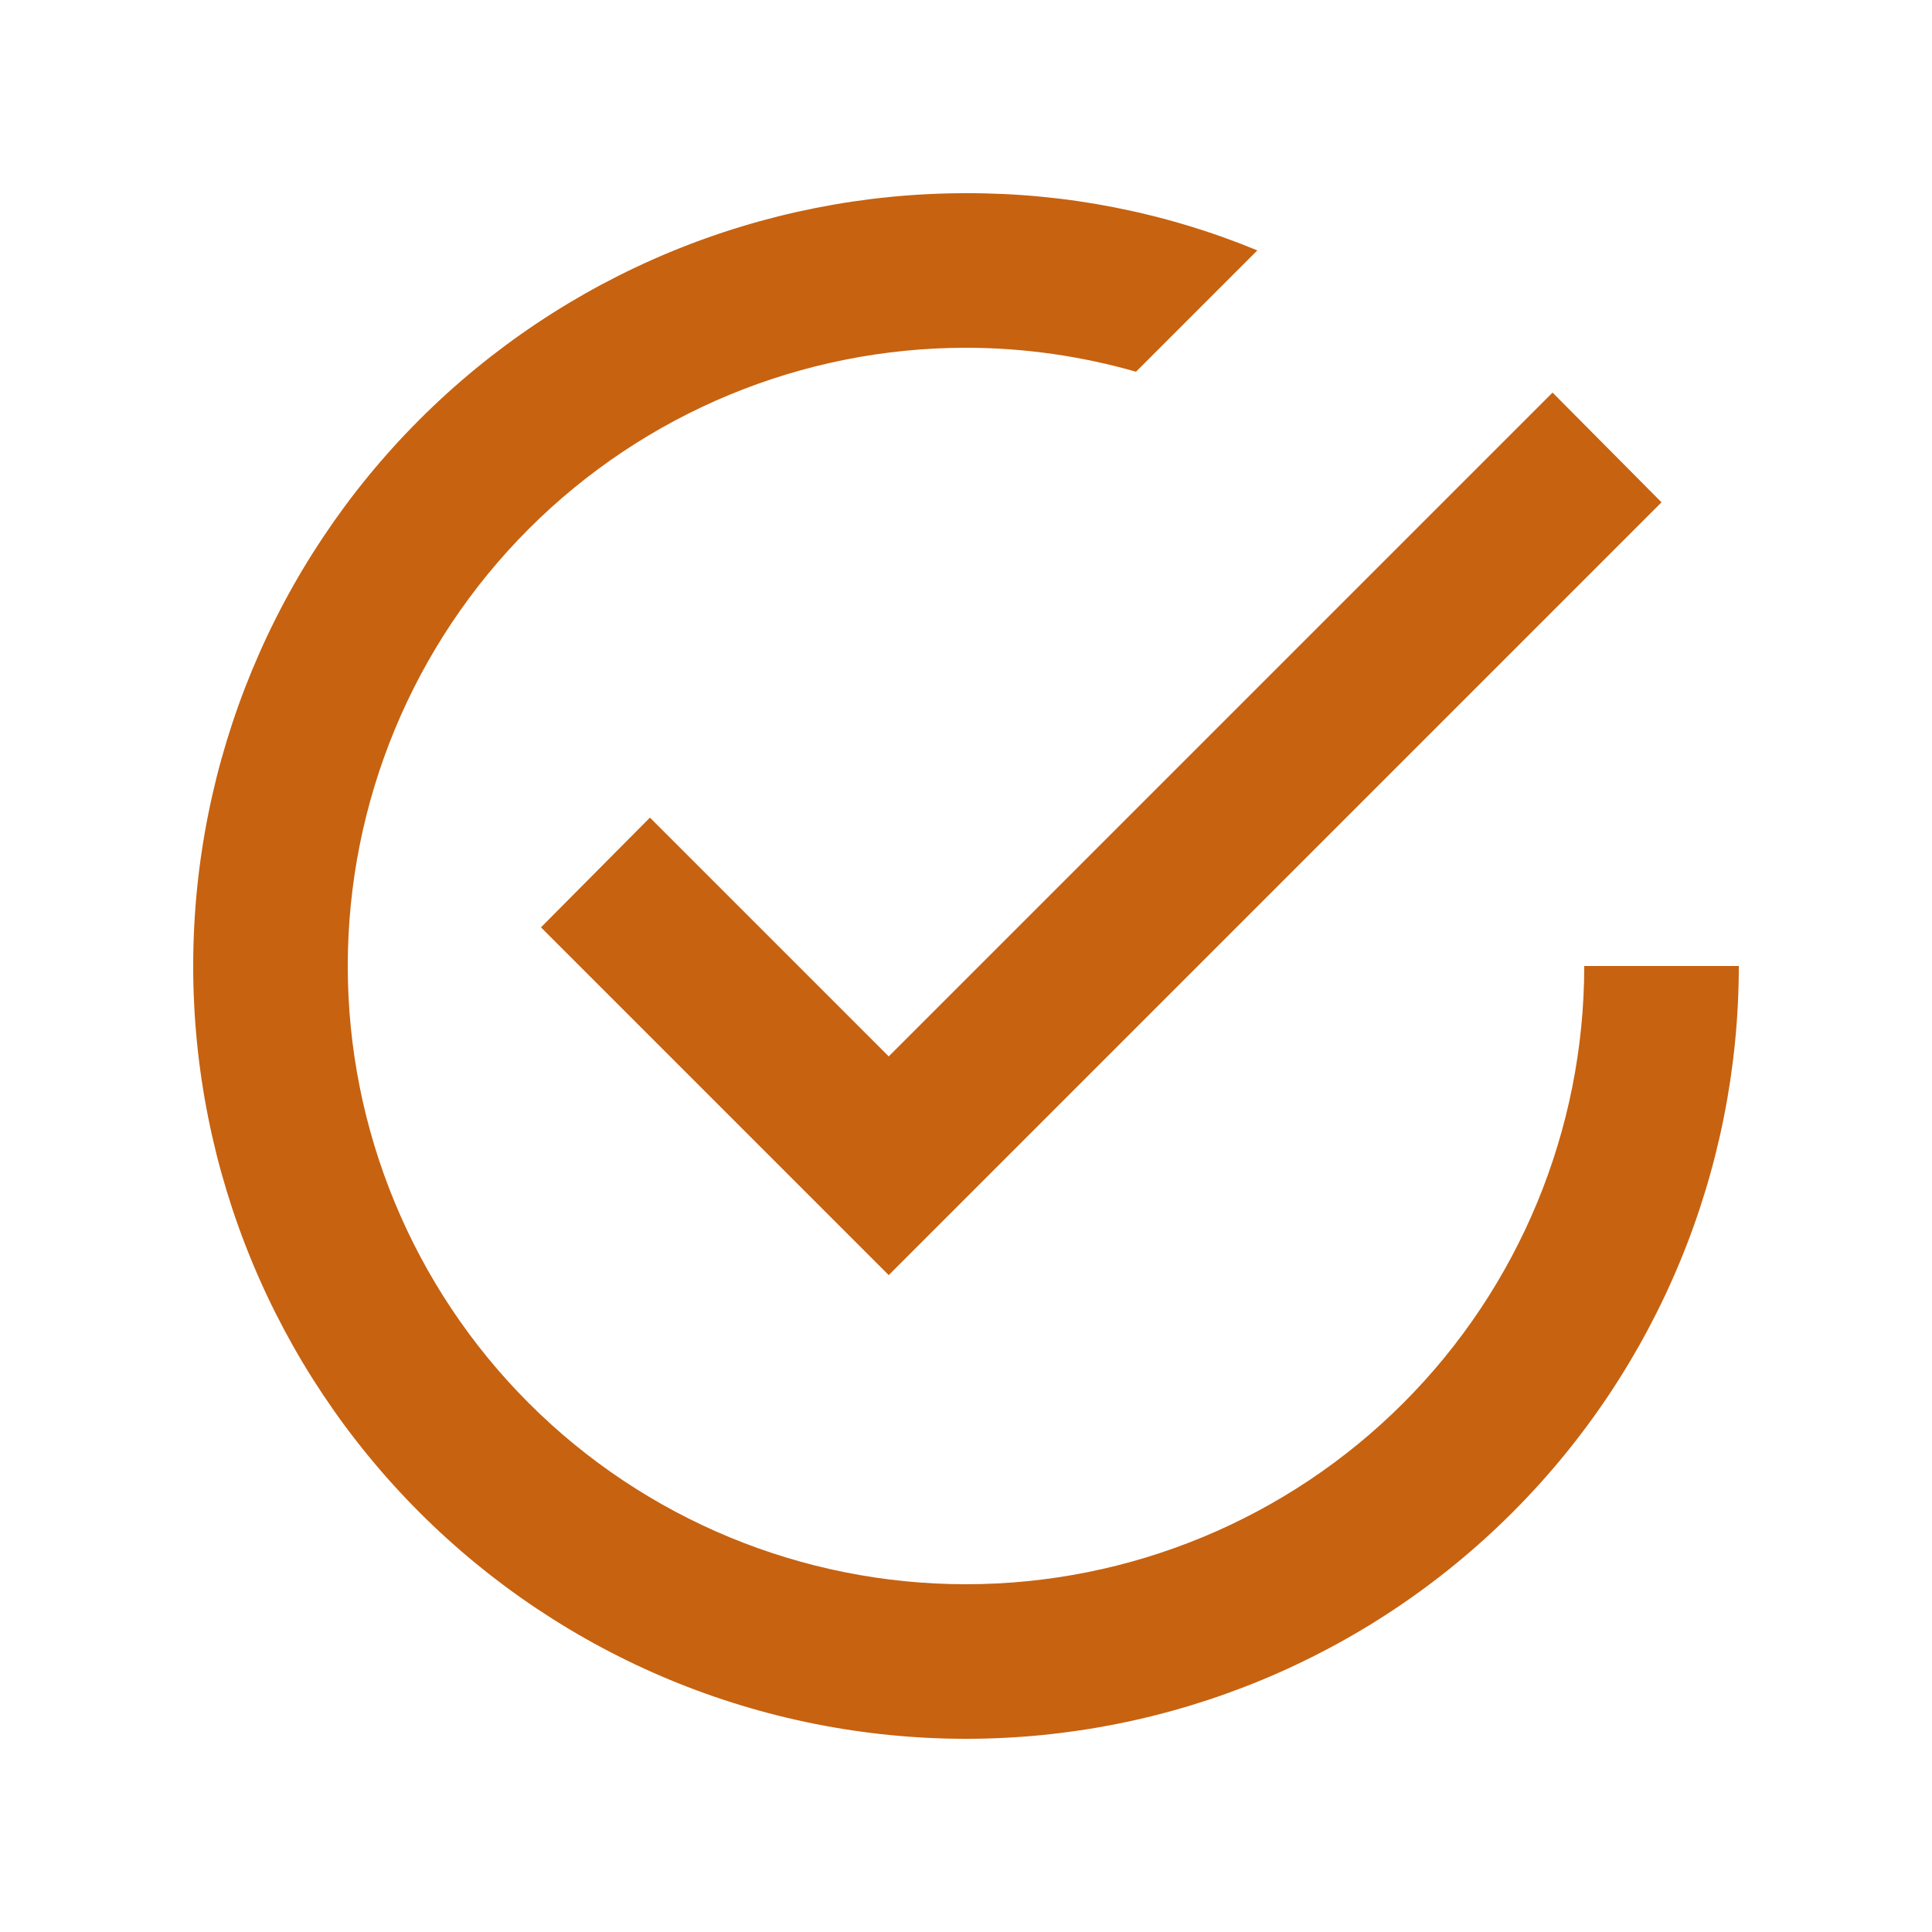 <svg xmlns="http://www.w3.org/2000/svg" width="25" height="25" viewBox="0 0 25 25" fill="none"><path d="M20.5 12.5C20.5 14.622 19.657 16.657 18.157 18.157C16.657 19.657 14.622 20.5 12.5 20.5C10.378 20.5 8.343 19.657 6.843 18.157C5.343 16.657 4.5 14.622 4.5 12.5C4.5 10.378 5.343 8.344 6.843 6.843C8.343 5.343 10.378 4.5 12.5 4.5C13.26 4.5 14 4.61 14.7 4.81L16.27 3.24C15.075 2.747 13.793 2.496 12.5 2.5C11.187 2.5 9.886 2.759 8.673 3.261C7.46 3.764 6.358 4.5 5.429 5.429C3.554 7.304 2.5 9.848 2.5 12.5C2.5 15.152 3.554 17.696 5.429 19.571C6.358 20.5 7.46 21.236 8.673 21.739C9.886 22.241 11.187 22.5 12.5 22.5C15.152 22.5 17.696 21.447 19.571 19.571C21.446 17.696 22.5 15.152 22.5 12.5M8.41 10.58L7 12L11.5 16.5L21.5 6.5L20.09 5.08L11.5 13.67L8.41 10.58Z" fill="#C76210"/></svg>